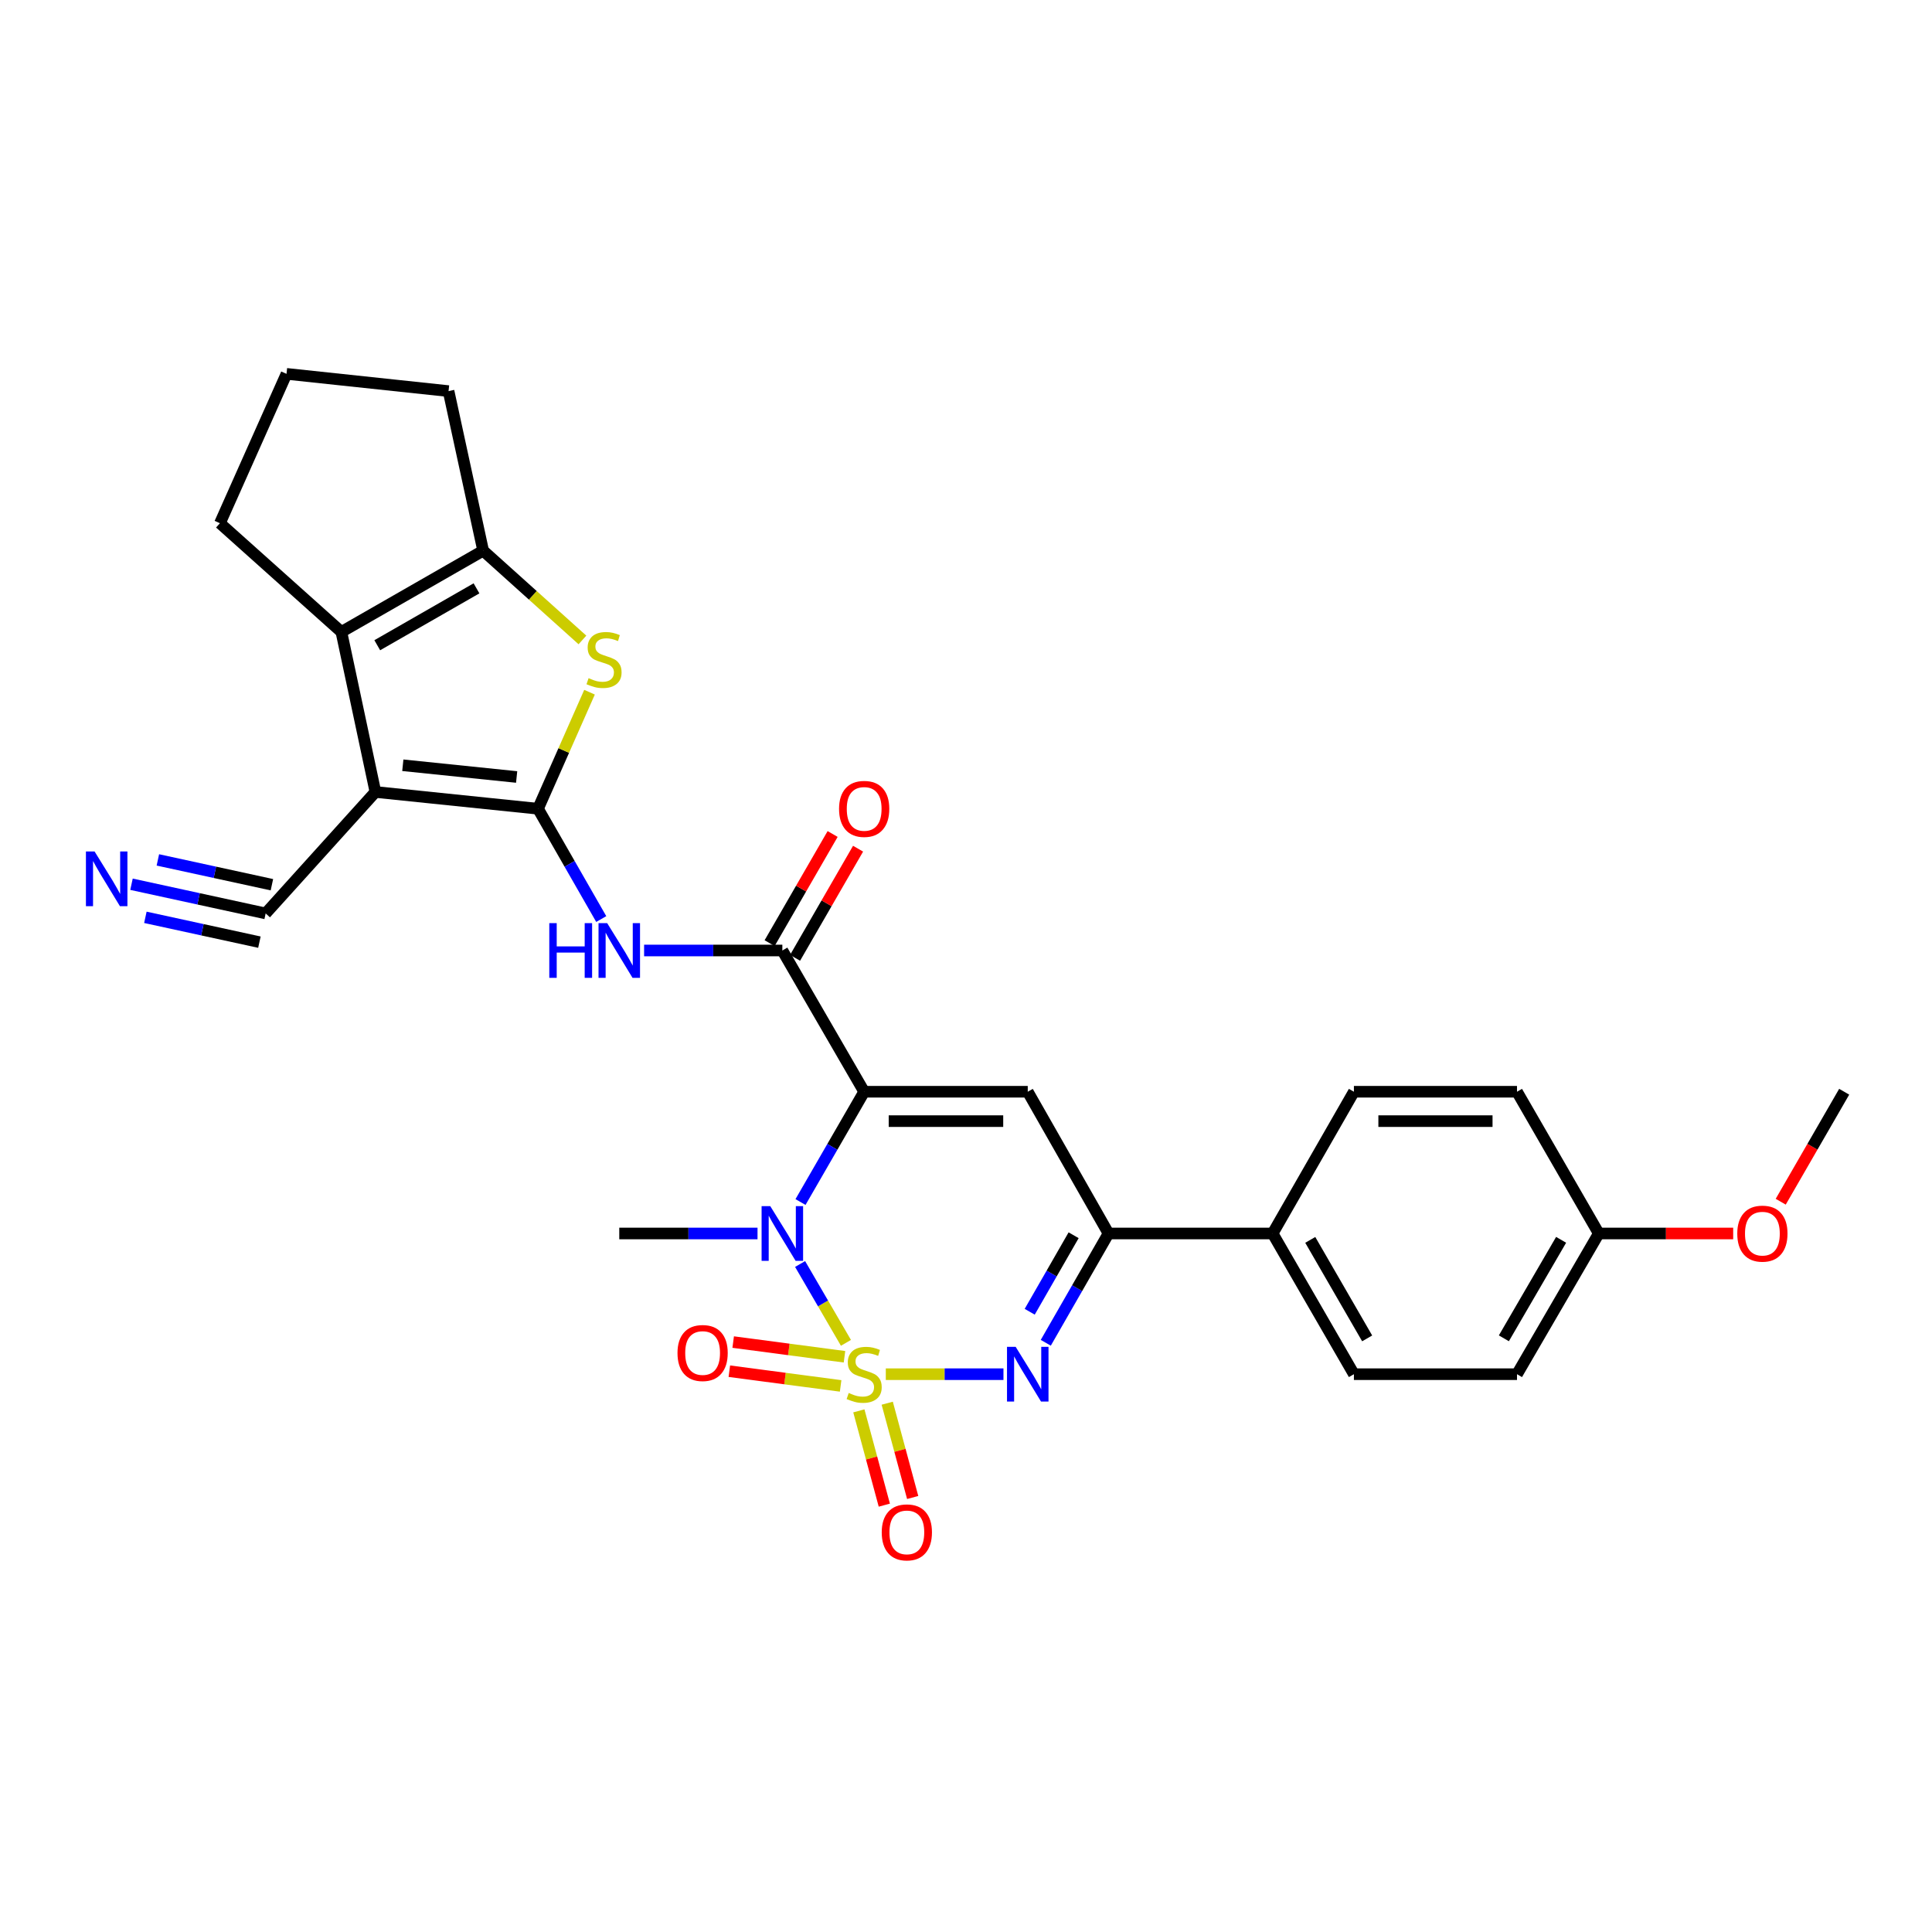 <?xml version='1.0' encoding='iso-8859-1'?>
<svg version='1.1' baseProfile='full'
              xmlns='http://www.w3.org/2000/svg'
                      xmlns:rdkit='http://www.rdkit.org/xml'
                      xmlns:xlink='http://www.w3.org/1999/xlink'
                  xml:space='preserve'
width='1000px' height='1000px' viewBox='0 0 1000 1000'>
<!-- END OF HEADER -->
<rect style='opacity:1.0;fill:#FFFFFF;stroke:none' width='1000' height='1000' x='0' y='0'> </rect>
<path class='bond-2' d='M 437.858,695.053 L 425.993,674.649' style='fill:none;fill-rule:evenodd;stroke:#CCCC00;stroke-width:6px;stroke-linecap:butt;stroke-linejoin:miter;stroke-opacity:1' />
<path class='bond-2' d='M 425.993,674.649 L 414.128,654.245' style='fill:none;fill-rule:evenodd;stroke:#0000FF;stroke-width:6px;stroke-linecap:butt;stroke-linejoin:miter;stroke-opacity:1' />
<path class='bond-4' d='M 458.491,711.279 L 488.939,711.279' style='fill:none;fill-rule:evenodd;stroke:#CCCC00;stroke-width:6px;stroke-linecap:butt;stroke-linejoin:miter;stroke-opacity:1' />
<path class='bond-4' d='M 488.939,711.279 L 519.387,711.279' style='fill:none;fill-rule:evenodd;stroke:#0000FF;stroke-width:6px;stroke-linecap:butt;stroke-linejoin:miter;stroke-opacity:1' />
<path class='bond-13' d='M 437.101,702.262 L 408.297,698.458' style='fill:none;fill-rule:evenodd;stroke:#CCCC00;stroke-width:6px;stroke-linecap:butt;stroke-linejoin:miter;stroke-opacity:1' />
<path class='bond-13' d='M 408.297,698.458 L 379.494,694.653' style='fill:none;fill-rule:evenodd;stroke:#FF0000;stroke-width:6px;stroke-linecap:butt;stroke-linejoin:miter;stroke-opacity:1' />
<path class='bond-13' d='M 435.109,717.341 L 406.306,713.537' style='fill:none;fill-rule:evenodd;stroke:#CCCC00;stroke-width:6px;stroke-linecap:butt;stroke-linejoin:miter;stroke-opacity:1' />
<path class='bond-13' d='M 406.306,713.537 L 377.502,709.733' style='fill:none;fill-rule:evenodd;stroke:#FF0000;stroke-width:6px;stroke-linecap:butt;stroke-linejoin:miter;stroke-opacity:1' />
<path class='bond-14' d='M 444.542,730.26 L 451.131,754.66' style='fill:none;fill-rule:evenodd;stroke:#CCCC00;stroke-width:6px;stroke-linecap:butt;stroke-linejoin:miter;stroke-opacity:1' />
<path class='bond-14' d='M 451.131,754.66 L 457.72,779.061' style='fill:none;fill-rule:evenodd;stroke:#FF0000;stroke-width:6px;stroke-linecap:butt;stroke-linejoin:miter;stroke-opacity:1' />
<path class='bond-14' d='M 459.226,726.295 L 465.815,750.695' style='fill:none;fill-rule:evenodd;stroke:#CCCC00;stroke-width:6px;stroke-linecap:butt;stroke-linejoin:miter;stroke-opacity:1' />
<path class='bond-14' d='M 465.815,750.695 L 472.404,775.096' style='fill:none;fill-rule:evenodd;stroke:#FF0000;stroke-width:6px;stroke-linecap:butt;stroke-linejoin:miter;stroke-opacity:1' />
<path class='bond-0' d='M 447.294,565.084 L 430.816,593.627' style='fill:none;fill-rule:evenodd;stroke:#000000;stroke-width:6px;stroke-linecap:butt;stroke-linejoin:miter;stroke-opacity:1' />
<path class='bond-0' d='M 430.816,593.627 L 414.339,622.17' style='fill:none;fill-rule:evenodd;stroke:#0000FF;stroke-width:6px;stroke-linecap:butt;stroke-linejoin:miter;stroke-opacity:1' />
<path class='bond-6' d='M 447.294,565.084 L 404.942,491.973' style='fill:none;fill-rule:evenodd;stroke:#000000;stroke-width:6px;stroke-linecap:butt;stroke-linejoin:miter;stroke-opacity:1' />
<path class='bond-29' d='M 447.294,565.084 L 531.964,565.084' style='fill:none;fill-rule:evenodd;stroke:#000000;stroke-width:6px;stroke-linecap:butt;stroke-linejoin:miter;stroke-opacity:1' />
<path class='bond-29' d='M 459.994,580.294 L 519.263,580.294' style='fill:none;fill-rule:evenodd;stroke:#000000;stroke-width:6px;stroke-linecap:butt;stroke-linejoin:miter;stroke-opacity:1' />
<path class='bond-1' d='M 278.477,418.601 L 294.841,447.15' style='fill:none;fill-rule:evenodd;stroke:#000000;stroke-width:6px;stroke-linecap:butt;stroke-linejoin:miter;stroke-opacity:1' />
<path class='bond-1' d='M 294.841,447.15 L 311.205,475.699' style='fill:none;fill-rule:evenodd;stroke:#0000FF;stroke-width:6px;stroke-linecap:butt;stroke-linejoin:miter;stroke-opacity:1' />
<path class='bond-3' d='M 278.477,418.601 L 194.314,409.923' style='fill:none;fill-rule:evenodd;stroke:#000000;stroke-width:6px;stroke-linecap:butt;stroke-linejoin:miter;stroke-opacity:1' />
<path class='bond-3' d='M 267.413,402.169 L 208.499,396.095' style='fill:none;fill-rule:evenodd;stroke:#000000;stroke-width:6px;stroke-linecap:butt;stroke-linejoin:miter;stroke-opacity:1' />
<path class='bond-7' d='M 278.477,418.601 L 291.808,388.443' style='fill:none;fill-rule:evenodd;stroke:#000000;stroke-width:6px;stroke-linecap:butt;stroke-linejoin:miter;stroke-opacity:1' />
<path class='bond-7' d='M 291.808,388.443 L 305.138,358.284' style='fill:none;fill-rule:evenodd;stroke:#CCCC00;stroke-width:6px;stroke-linecap:butt;stroke-linejoin:miter;stroke-opacity:1' />
<path class='bond-20' d='M 392.092,638.448 L 356.313,638.448' style='fill:none;fill-rule:evenodd;stroke:#0000FF;stroke-width:6px;stroke-linecap:butt;stroke-linejoin:miter;stroke-opacity:1' />
<path class='bond-20' d='M 356.313,638.448 L 320.534,638.448' style='fill:none;fill-rule:evenodd;stroke:#000000;stroke-width:6px;stroke-linecap:butt;stroke-linejoin:miter;stroke-opacity:1' />
<path class='bond-8' d='M 194.314,409.923 L 176.696,327.086' style='fill:none;fill-rule:evenodd;stroke:#000000;stroke-width:6px;stroke-linecap:butt;stroke-linejoin:miter;stroke-opacity:1' />
<path class='bond-12' d='M 194.314,409.923 L 137.504,472.792' style='fill:none;fill-rule:evenodd;stroke:#000000;stroke-width:6px;stroke-linecap:butt;stroke-linejoin:miter;stroke-opacity:1' />
<path class='bond-10' d='M 541.296,695.02 L 557.531,666.734' style='fill:none;fill-rule:evenodd;stroke:#0000FF;stroke-width:6px;stroke-linecap:butt;stroke-linejoin:miter;stroke-opacity:1' />
<path class='bond-10' d='M 557.531,666.734 L 573.767,638.448' style='fill:none;fill-rule:evenodd;stroke:#000000;stroke-width:6px;stroke-linecap:butt;stroke-linejoin:miter;stroke-opacity:1' />
<path class='bond-10' d='M 532.975,678.962 L 544.34,659.162' style='fill:none;fill-rule:evenodd;stroke:#0000FF;stroke-width:6px;stroke-linecap:butt;stroke-linejoin:miter;stroke-opacity:1' />
<path class='bond-10' d='M 544.34,659.162 L 555.704,639.362' style='fill:none;fill-rule:evenodd;stroke:#000000;stroke-width:6px;stroke-linecap:butt;stroke-linejoin:miter;stroke-opacity:1' />
<path class='bond-5' d='M 531.964,565.084 L 573.767,638.448' style='fill:none;fill-rule:evenodd;stroke:#000000;stroke-width:6px;stroke-linecap:butt;stroke-linejoin:miter;stroke-opacity:1' />
<path class='bond-9' d='M 404.942,491.973 L 369.163,491.973' style='fill:none;fill-rule:evenodd;stroke:#000000;stroke-width:6px;stroke-linecap:butt;stroke-linejoin:miter;stroke-opacity:1' />
<path class='bond-9' d='M 369.163,491.973 L 333.384,491.973' style='fill:none;fill-rule:evenodd;stroke:#0000FF;stroke-width:6px;stroke-linecap:butt;stroke-linejoin:miter;stroke-opacity:1' />
<path class='bond-17' d='M 411.528,495.775 L 427.833,467.528' style='fill:none;fill-rule:evenodd;stroke:#000000;stroke-width:6px;stroke-linecap:butt;stroke-linejoin:miter;stroke-opacity:1' />
<path class='bond-17' d='M 427.833,467.528 L 444.138,439.281' style='fill:none;fill-rule:evenodd;stroke:#FF0000;stroke-width:6px;stroke-linecap:butt;stroke-linejoin:miter;stroke-opacity:1' />
<path class='bond-17' d='M 398.355,488.172 L 414.66,459.924' style='fill:none;fill-rule:evenodd;stroke:#000000;stroke-width:6px;stroke-linecap:butt;stroke-linejoin:miter;stroke-opacity:1' />
<path class='bond-17' d='M 414.66,459.924 L 430.965,431.677' style='fill:none;fill-rule:evenodd;stroke:#FF0000;stroke-width:6px;stroke-linecap:butt;stroke-linejoin:miter;stroke-opacity:1' />
<path class='bond-11' d='M 301.466,331.234 L 275.771,308.128' style='fill:none;fill-rule:evenodd;stroke:#CCCC00;stroke-width:6px;stroke-linecap:butt;stroke-linejoin:miter;stroke-opacity:1' />
<path class='bond-11' d='M 275.771,308.128 L 250.077,285.022' style='fill:none;fill-rule:evenodd;stroke:#000000;stroke-width:6px;stroke-linecap:butt;stroke-linejoin:miter;stroke-opacity:1' />
<path class='bond-21' d='M 176.696,327.086 L 113.835,270.817' style='fill:none;fill-rule:evenodd;stroke:#000000;stroke-width:6px;stroke-linecap:butt;stroke-linejoin:miter;stroke-opacity:1' />
<path class='bond-31' d='M 176.696,327.086 L 250.077,285.022' style='fill:none;fill-rule:evenodd;stroke:#000000;stroke-width:6px;stroke-linecap:butt;stroke-linejoin:miter;stroke-opacity:1' />
<path class='bond-31' d='M 195.267,333.973 L 246.634,304.527' style='fill:none;fill-rule:evenodd;stroke:#000000;stroke-width:6px;stroke-linecap:butt;stroke-linejoin:miter;stroke-opacity:1' />
<path class='bond-16' d='M 573.767,638.448 L 658.707,638.448' style='fill:none;fill-rule:evenodd;stroke:#000000;stroke-width:6px;stroke-linecap:butt;stroke-linejoin:miter;stroke-opacity:1' />
<path class='bond-23' d='M 250.077,285.022 L 232.171,202.439' style='fill:none;fill-rule:evenodd;stroke:#000000;stroke-width:6px;stroke-linecap:butt;stroke-linejoin:miter;stroke-opacity:1' />
<path class='bond-15' d='M 137.504,472.792 L 102.783,465.236' style='fill:none;fill-rule:evenodd;stroke:#000000;stroke-width:6px;stroke-linecap:butt;stroke-linejoin:miter;stroke-opacity:1' />
<path class='bond-15' d='M 102.783,465.236 L 68.062,457.681' style='fill:none;fill-rule:evenodd;stroke:#0000FF;stroke-width:6px;stroke-linecap:butt;stroke-linejoin:miter;stroke-opacity:1' />
<path class='bond-15' d='M 140.738,457.929 L 111.226,451.507' style='fill:none;fill-rule:evenodd;stroke:#000000;stroke-width:6px;stroke-linecap:butt;stroke-linejoin:miter;stroke-opacity:1' />
<path class='bond-15' d='M 111.226,451.507 L 81.713,445.085' style='fill:none;fill-rule:evenodd;stroke:#0000FF;stroke-width:6px;stroke-linecap:butt;stroke-linejoin:miter;stroke-opacity:1' />
<path class='bond-15' d='M 134.27,487.654 L 104.757,481.232' style='fill:none;fill-rule:evenodd;stroke:#000000;stroke-width:6px;stroke-linecap:butt;stroke-linejoin:miter;stroke-opacity:1' />
<path class='bond-15' d='M 104.757,481.232 L 75.245,474.81' style='fill:none;fill-rule:evenodd;stroke:#0000FF;stroke-width:6px;stroke-linecap:butt;stroke-linejoin:miter;stroke-opacity:1' />
<path class='bond-18' d='M 658.707,638.448 L 700.78,711.279' style='fill:none;fill-rule:evenodd;stroke:#000000;stroke-width:6px;stroke-linecap:butt;stroke-linejoin:miter;stroke-opacity:1' />
<path class='bond-18' d='M 678.189,641.764 L 707.64,692.746' style='fill:none;fill-rule:evenodd;stroke:#000000;stroke-width:6px;stroke-linecap:butt;stroke-linejoin:miter;stroke-opacity:1' />
<path class='bond-19' d='M 658.707,638.448 L 700.78,565.084' style='fill:none;fill-rule:evenodd;stroke:#000000;stroke-width:6px;stroke-linecap:butt;stroke-linejoin:miter;stroke-opacity:1' />
<path class='bond-25' d='M 700.78,711.279 L 785.197,711.279' style='fill:none;fill-rule:evenodd;stroke:#000000;stroke-width:6px;stroke-linecap:butt;stroke-linejoin:miter;stroke-opacity:1' />
<path class='bond-24' d='M 700.78,565.084 L 785.197,565.084' style='fill:none;fill-rule:evenodd;stroke:#000000;stroke-width:6px;stroke-linecap:butt;stroke-linejoin:miter;stroke-opacity:1' />
<path class='bond-24' d='M 713.443,580.294 L 772.534,580.294' style='fill:none;fill-rule:evenodd;stroke:#000000;stroke-width:6px;stroke-linecap:butt;stroke-linejoin:miter;stroke-opacity:1' />
<path class='bond-32' d='M 113.835,270.817 L 148.295,193.507' style='fill:none;fill-rule:evenodd;stroke:#000000;stroke-width:6px;stroke-linecap:butt;stroke-linejoin:miter;stroke-opacity:1' />
<path class='bond-22' d='M 827.532,638.448 L 785.197,565.084' style='fill:none;fill-rule:evenodd;stroke:#000000;stroke-width:6px;stroke-linecap:butt;stroke-linejoin:miter;stroke-opacity:1' />
<path class='bond-26' d='M 827.532,638.448 L 862.313,638.448' style='fill:none;fill-rule:evenodd;stroke:#000000;stroke-width:6px;stroke-linecap:butt;stroke-linejoin:miter;stroke-opacity:1' />
<path class='bond-26' d='M 862.313,638.448 L 897.093,638.448' style='fill:none;fill-rule:evenodd;stroke:#FF0000;stroke-width:6px;stroke-linecap:butt;stroke-linejoin:miter;stroke-opacity:1' />
<path class='bond-30' d='M 827.532,638.448 L 785.197,711.279' style='fill:none;fill-rule:evenodd;stroke:#000000;stroke-width:6px;stroke-linecap:butt;stroke-linejoin:miter;stroke-opacity:1' />
<path class='bond-30' d='M 808.032,641.729 L 778.397,692.711' style='fill:none;fill-rule:evenodd;stroke:#000000;stroke-width:6px;stroke-linecap:butt;stroke-linejoin:miter;stroke-opacity:1' />
<path class='bond-27' d='M 232.171,202.439 L 148.295,193.507' style='fill:none;fill-rule:evenodd;stroke:#000000;stroke-width:6px;stroke-linecap:butt;stroke-linejoin:miter;stroke-opacity:1' />
<path class='bond-28' d='M 921.696,622.01 L 938.121,593.547' style='fill:none;fill-rule:evenodd;stroke:#FF0000;stroke-width:6px;stroke-linecap:butt;stroke-linejoin:miter;stroke-opacity:1' />
<path class='bond-28' d='M 938.121,593.547 L 954.545,565.084' style='fill:none;fill-rule:evenodd;stroke:#000000;stroke-width:6px;stroke-linecap:butt;stroke-linejoin:miter;stroke-opacity:1' />
<path  class='atom-0' d='M 439.294 720.999
Q 439.614 721.119, 440.934 721.679
Q 442.254 722.239, 443.694 722.599
Q 445.174 722.919, 446.614 722.919
Q 449.294 722.919, 450.854 721.639
Q 452.414 720.319, 452.414 718.039
Q 452.414 716.479, 451.614 715.519
Q 450.854 714.559, 449.654 714.039
Q 448.454 713.519, 446.454 712.919
Q 443.934 712.159, 442.414 711.439
Q 440.934 710.719, 439.854 709.199
Q 438.814 707.679, 438.814 705.119
Q 438.814 701.559, 441.214 699.359
Q 443.654 697.159, 448.454 697.159
Q 451.734 697.159, 455.454 698.719
L 454.534 701.799
Q 451.134 700.399, 448.574 700.399
Q 445.814 700.399, 444.294 701.559
Q 442.774 702.679, 442.814 704.639
Q 442.814 706.159, 443.574 707.079
Q 444.374 707.999, 445.494 708.519
Q 446.654 709.039, 448.574 709.639
Q 451.134 710.439, 452.654 711.239
Q 454.174 712.039, 455.254 713.679
Q 456.374 715.279, 456.374 718.039
Q 456.374 721.959, 453.734 724.079
Q 451.134 726.159, 446.774 726.159
Q 444.254 726.159, 442.334 725.599
Q 440.454 725.079, 438.214 724.159
L 439.294 720.999
' fill='#CCCC00'/>
<path  class='atom-3' d='M 398.682 624.288
L 407.962 639.288
Q 408.882 640.768, 410.362 643.448
Q 411.842 646.128, 411.922 646.288
L 411.922 624.288
L 415.682 624.288
L 415.682 652.608
L 411.802 652.608
L 401.842 636.208
Q 400.682 634.288, 399.442 632.088
Q 398.242 629.888, 397.882 629.208
L 397.882 652.608
L 394.202 652.608
L 394.202 624.288
L 398.682 624.288
' fill='#0000FF'/>
<path  class='atom-5' d='M 525.704 697.119
L 534.984 712.119
Q 535.904 713.599, 537.384 716.279
Q 538.864 718.959, 538.944 719.119
L 538.944 697.119
L 542.704 697.119
L 542.704 725.439
L 538.824 725.439
L 528.864 709.039
Q 527.704 707.119, 526.464 704.919
Q 525.264 702.719, 524.904 702.039
L 524.904 725.439
L 521.224 725.439
L 521.224 697.119
L 525.704 697.119
' fill='#0000FF'/>
<path  class='atom-8' d='M 304.65 351.011
Q 304.97 351.131, 306.29 351.691
Q 307.61 352.251, 309.05 352.611
Q 310.53 352.931, 311.97 352.931
Q 314.65 352.931, 316.21 351.651
Q 317.77 350.331, 317.77 348.051
Q 317.77 346.491, 316.97 345.531
Q 316.21 344.571, 315.01 344.051
Q 313.81 343.531, 311.81 342.931
Q 309.29 342.171, 307.77 341.451
Q 306.29 340.731, 305.21 339.211
Q 304.17 337.691, 304.17 335.131
Q 304.17 331.571, 306.57 329.371
Q 309.01 327.171, 313.81 327.171
Q 317.09 327.171, 320.81 328.731
L 319.89 331.811
Q 316.49 330.411, 313.93 330.411
Q 311.17 330.411, 309.65 331.571
Q 308.13 332.691, 308.17 334.651
Q 308.17 336.171, 308.93 337.091
Q 309.73 338.011, 310.85 338.531
Q 312.01 339.051, 313.93 339.651
Q 316.49 340.451, 318.01 341.251
Q 319.53 342.051, 320.61 343.691
Q 321.73 345.291, 321.73 348.051
Q 321.73 351.971, 319.09 354.091
Q 316.49 356.171, 312.13 356.171
Q 309.61 356.171, 307.69 355.611
Q 305.81 355.091, 303.57 354.171
L 304.65 351.011
' fill='#CCCC00'/>
<path  class='atom-10' d='M 284.314 477.813
L 288.154 477.813
L 288.154 489.853
L 302.634 489.853
L 302.634 477.813
L 306.474 477.813
L 306.474 506.133
L 302.634 506.133
L 302.634 493.053
L 288.154 493.053
L 288.154 506.133
L 284.314 506.133
L 284.314 477.813
' fill='#0000FF'/>
<path  class='atom-10' d='M 314.274 477.813
L 323.554 492.813
Q 324.474 494.293, 325.954 496.973
Q 327.434 499.653, 327.514 499.813
L 327.514 477.813
L 331.274 477.813
L 331.274 506.133
L 327.394 506.133
L 317.434 489.733
Q 316.274 487.813, 315.034 485.613
Q 313.834 483.413, 313.474 482.733
L 313.474 506.133
L 309.794 506.133
L 309.794 477.813
L 314.274 477.813
' fill='#0000FF'/>
<path  class='atom-14' d='M 350.671 700.315
Q 350.671 693.515, 354.031 689.715
Q 357.391 685.915, 363.671 685.915
Q 369.951 685.915, 373.311 689.715
Q 376.671 693.515, 376.671 700.315
Q 376.671 707.195, 373.271 711.115
Q 369.871 714.995, 363.671 714.995
Q 357.431 714.995, 354.031 711.115
Q 350.671 707.235, 350.671 700.315
M 363.671 711.795
Q 367.991 711.795, 370.311 708.915
Q 372.671 705.995, 372.671 700.315
Q 372.671 694.755, 370.311 691.955
Q 367.991 689.115, 363.671 689.115
Q 359.351 689.115, 356.991 691.915
Q 354.671 694.715, 354.671 700.315
Q 354.671 706.035, 356.991 708.915
Q 359.351 711.795, 363.671 711.795
' fill='#FF0000'/>
<path  class='atom-15' d='M 456.382 793.156
Q 456.382 786.356, 459.742 782.556
Q 463.102 778.756, 469.382 778.756
Q 475.662 778.756, 479.022 782.556
Q 482.382 786.356, 482.382 793.156
Q 482.382 800.036, 478.982 803.956
Q 475.582 807.836, 469.382 807.836
Q 463.142 807.836, 459.742 803.956
Q 456.382 800.076, 456.382 793.156
M 469.382 804.636
Q 473.702 804.636, 476.022 801.756
Q 478.382 798.836, 478.382 793.156
Q 478.382 787.596, 476.022 784.796
Q 473.702 781.956, 469.382 781.956
Q 465.062 781.956, 462.702 784.756
Q 460.382 787.556, 460.382 793.156
Q 460.382 798.876, 462.702 801.756
Q 465.062 804.636, 469.382 804.636
' fill='#FF0000'/>
<path  class='atom-16' d='M 48.957 440.726
L 58.237 455.726
Q 59.157 457.206, 60.637 459.886
Q 62.117 462.566, 62.197 462.726
L 62.197 440.726
L 65.957 440.726
L 65.957 469.046
L 62.077 469.046
L 52.117 452.646
Q 50.957 450.726, 49.717 448.526
Q 48.517 446.326, 48.157 445.646
L 48.157 469.046
L 44.477 469.046
L 44.477 440.726
L 48.957 440.726
' fill='#0000FF'/>
<path  class='atom-18' d='M 434.294 418.681
Q 434.294 411.881, 437.654 408.081
Q 441.014 404.281, 447.294 404.281
Q 453.574 404.281, 456.934 408.081
Q 460.294 411.881, 460.294 418.681
Q 460.294 425.561, 456.894 429.481
Q 453.494 433.361, 447.294 433.361
Q 441.054 433.361, 437.654 429.481
Q 434.294 425.601, 434.294 418.681
M 447.294 430.161
Q 451.614 430.161, 453.934 427.281
Q 456.294 424.361, 456.294 418.681
Q 456.294 413.121, 453.934 410.321
Q 451.614 407.481, 447.294 407.481
Q 442.974 407.481, 440.614 410.281
Q 438.294 413.081, 438.294 418.681
Q 438.294 424.401, 440.614 427.281
Q 442.974 430.161, 447.294 430.161
' fill='#FF0000'/>
<path  class='atom-27' d='M 899.21 638.528
Q 899.21 631.728, 902.57 627.928
Q 905.93 624.128, 912.21 624.128
Q 918.49 624.128, 921.85 627.928
Q 925.21 631.728, 925.21 638.528
Q 925.21 645.408, 921.81 649.328
Q 918.41 653.208, 912.21 653.208
Q 905.97 653.208, 902.57 649.328
Q 899.21 645.448, 899.21 638.528
M 912.21 650.008
Q 916.53 650.008, 918.85 647.128
Q 921.21 644.208, 921.21 638.528
Q 921.21 632.968, 918.85 630.168
Q 916.53 627.328, 912.21 627.328
Q 907.89 627.328, 905.53 630.128
Q 903.21 632.928, 903.21 638.528
Q 903.21 644.248, 905.53 647.128
Q 907.89 650.008, 912.21 650.008
' fill='#FF0000'/>
</svg>
